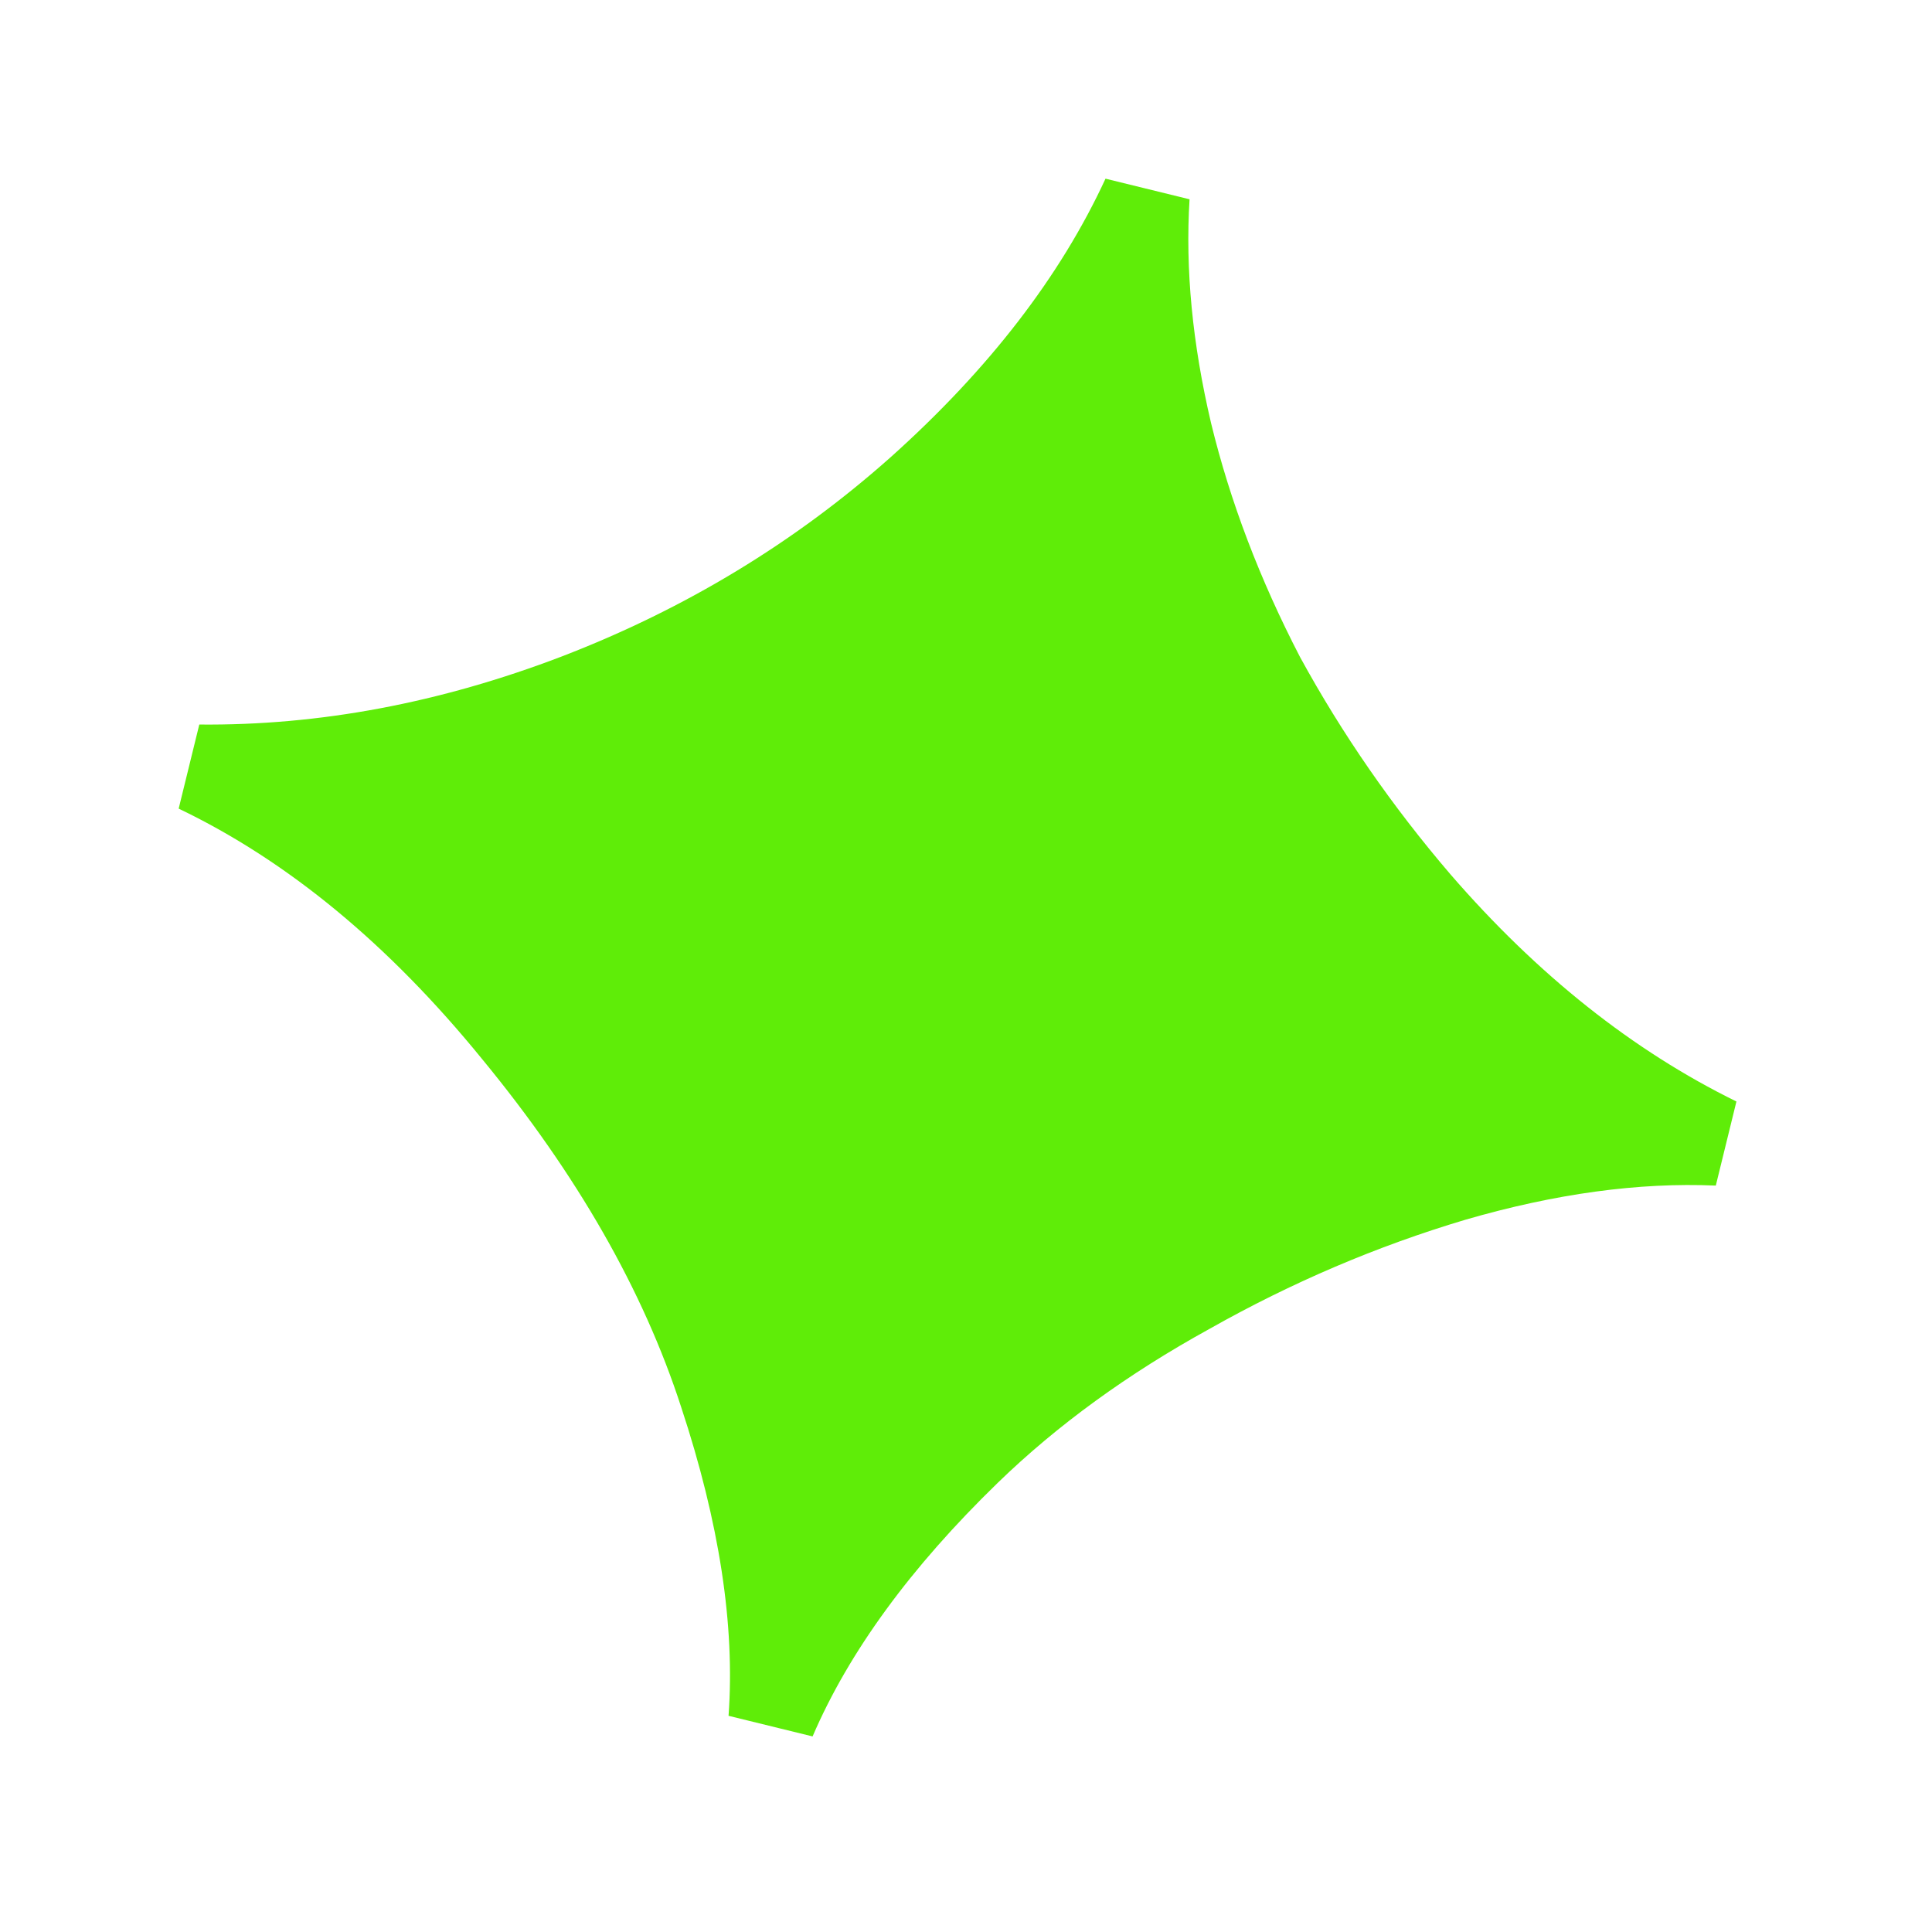 <?xml version="1.0" encoding="UTF-8"?> <svg xmlns="http://www.w3.org/2000/svg" width="52" height="52" viewBox="0 0 52 52" fill="none"><path d="M19.609 46.181C19.786 43.75 19.361 40.98 18.334 37.873C17.315 34.73 15.53 31.608 12.978 28.507C10.462 25.415 7.739 23.168 4.809 21.764L5.364 19.501C8.593 19.532 11.845 18.921 15.122 17.668C18.444 16.389 21.395 14.6 23.977 12.301C26.612 9.94 28.538 7.443 29.755 4.809L32.017 5.364C31.9 7.239 32.093 9.247 32.596 11.388C33.108 13.494 33.906 15.593 34.992 17.687C36.122 19.753 37.471 21.703 39.04 23.534C41.384 26.241 43.949 28.279 46.736 29.647L46.181 31.91C44.109 31.82 41.863 32.127 39.445 32.828C37.063 33.538 34.767 34.517 32.557 35.765C30.356 36.976 28.457 38.357 26.858 39.907C24.51 42.186 22.847 44.463 21.871 46.736L19.609 46.181Z" fill="#5FED08"></path></svg> 